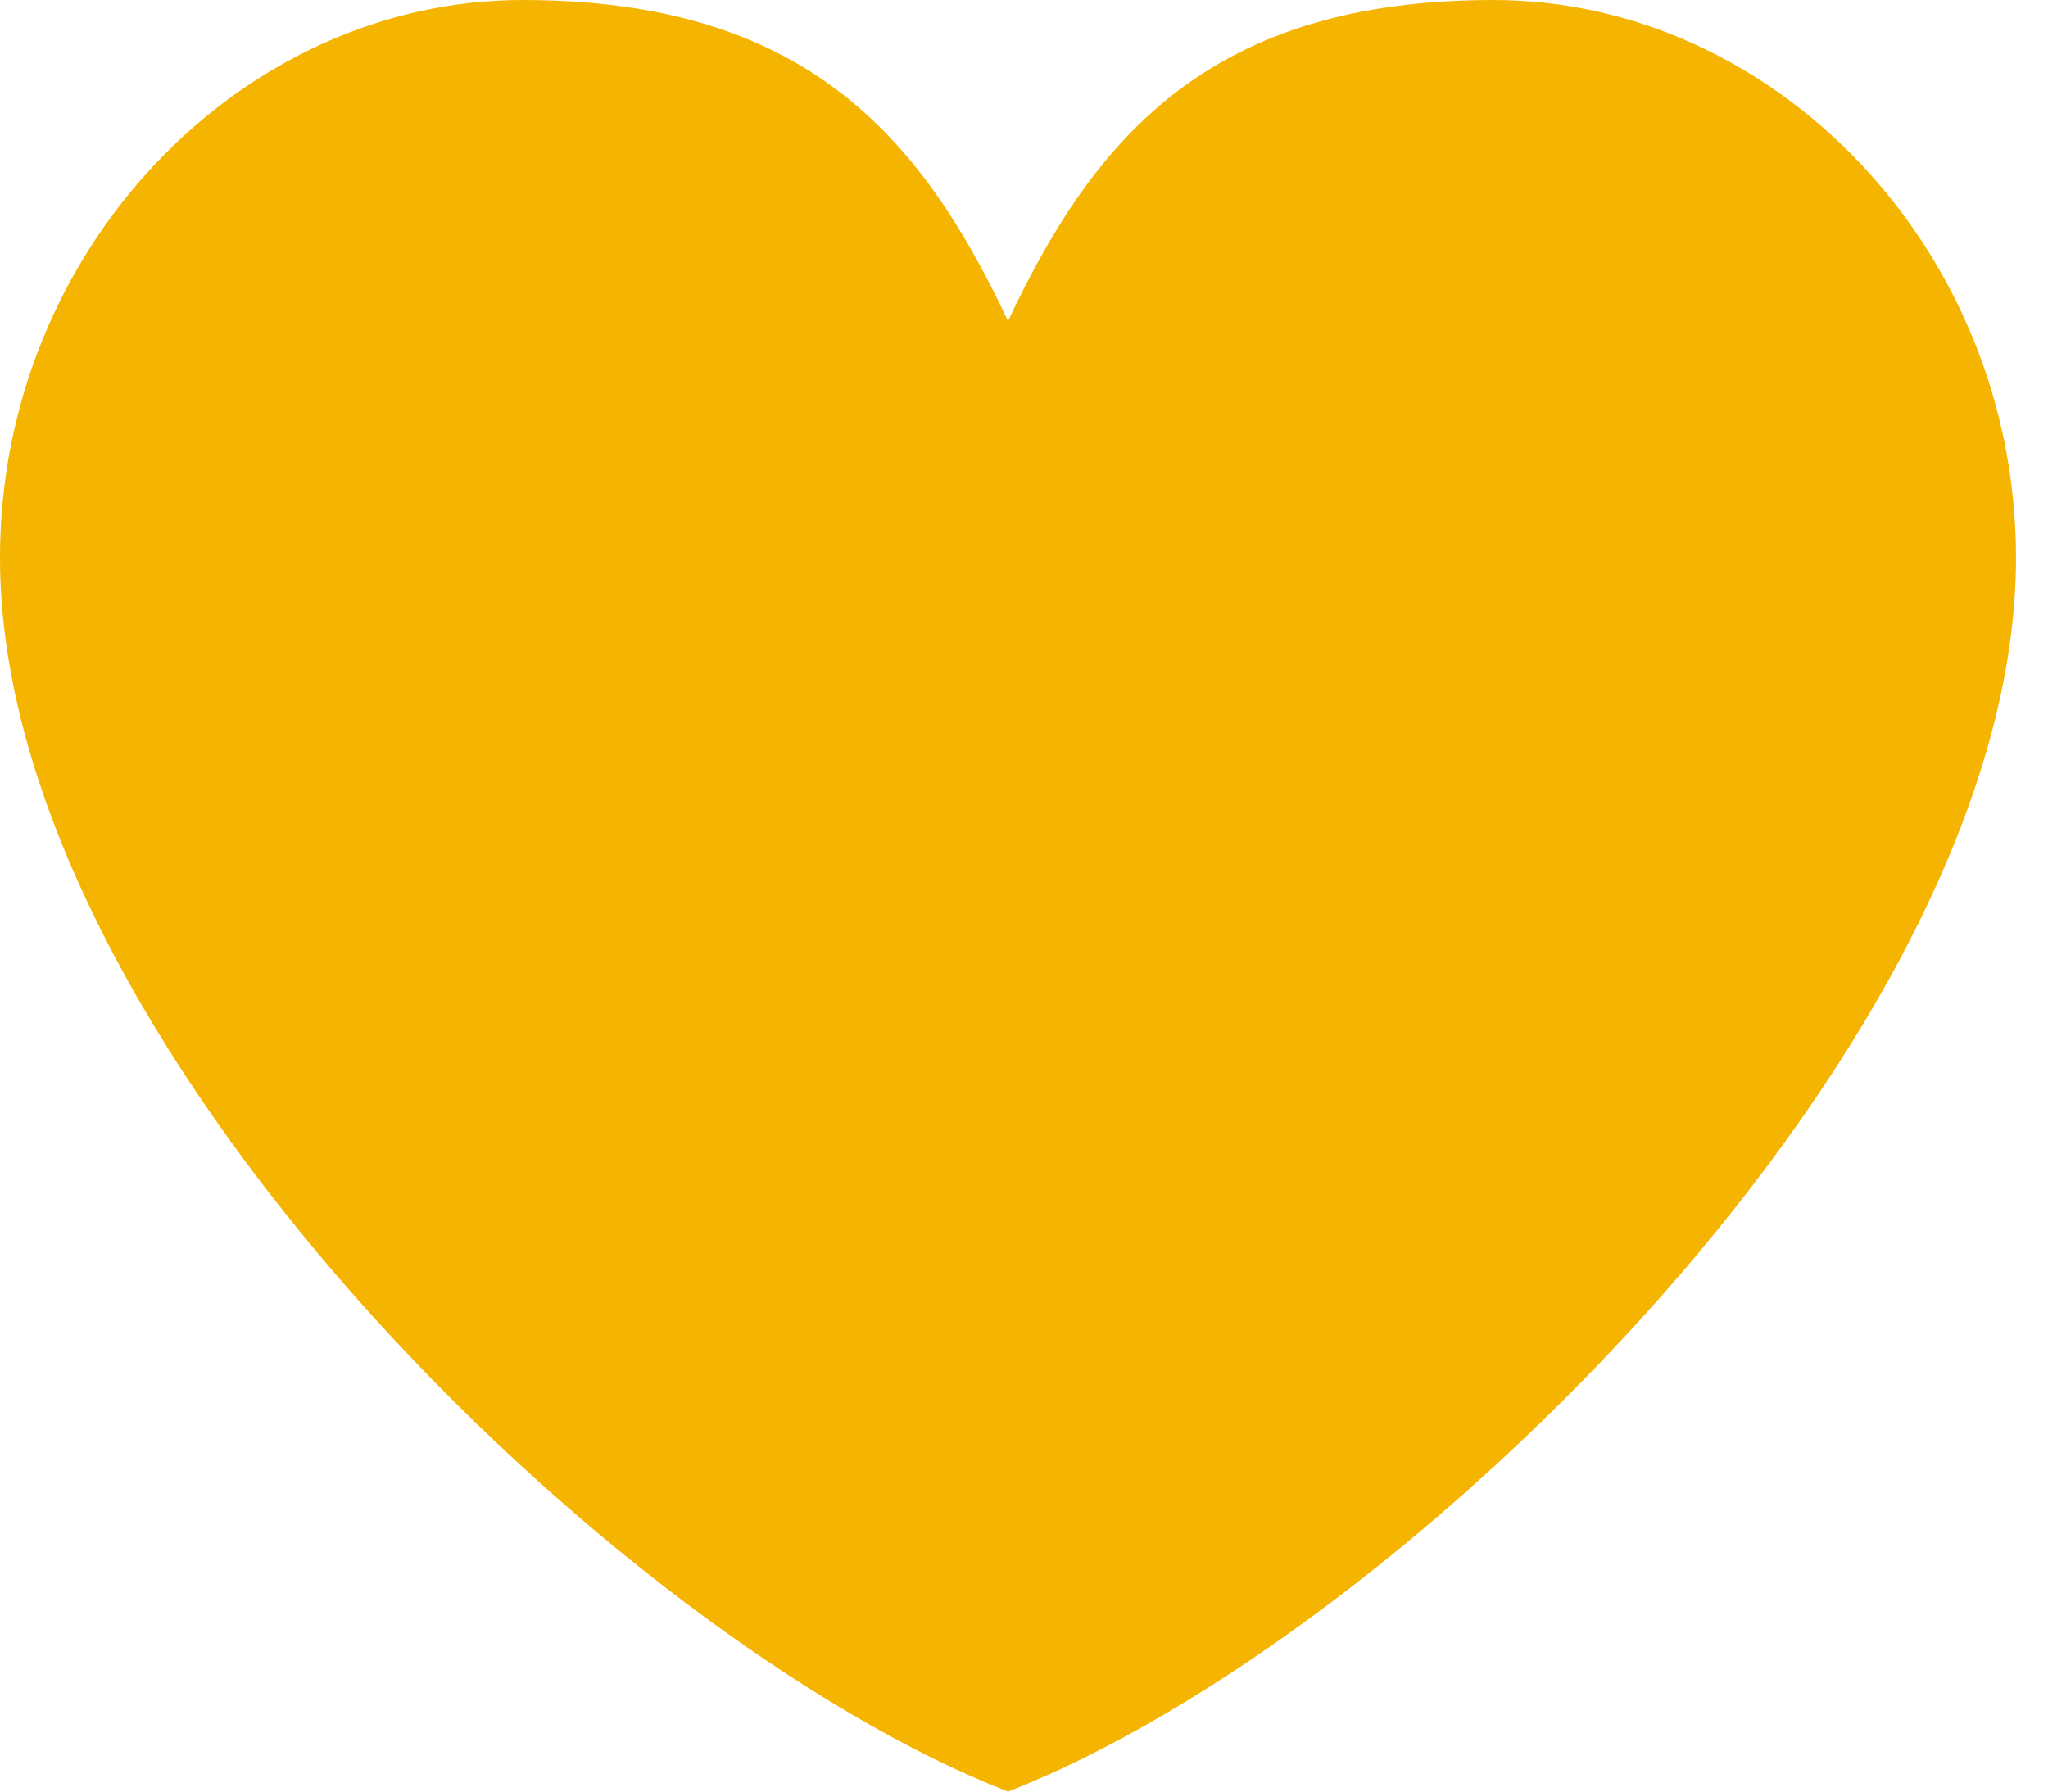 <?xml version="1.0" encoding="UTF-8"?>
<svg width="16px" height="14px" viewBox="0 0 16 14" version="1.1" xmlns="http://www.w3.org/2000/svg" xmlns:xlink="http://www.w3.org/1999/xlink">
    <!-- Generator: Sketch 49.1 (51147) - http://www.bohemiancoding.com/sketch -->
    <title>Heart</title>
    <desc>Created with Sketch.</desc>
    <defs></defs>
    <g id="Page-1" stroke="none" stroke-width="1" fill="none" fill-rule="evenodd">
        <g id="Home-Screen-Emm" transform="translate(-674, -6626)" fill="#f4b400">
            <g id="Footer" transform="translate(0, 6046)">
                <g id="Group-10" transform="translate(602, 576)">
                    <g id="Group-11">
                        <path d="M79.875,6.509 C80.558,5.055 81.469,4 83.667,4 C85.866,4 87.75,5.952 87.75,8.359 C87.75,12.113 82.973,16.791 79.875,18 C76.777,16.791 72,12.113 72,8.359 C72,5.952 73.884,4 76.083,4 C78.281,4 79.192,5.055 79.875,6.509" id="Heart"></path>
                    </g>
                </g>
            </g>
        </g>
    </g>
</svg>